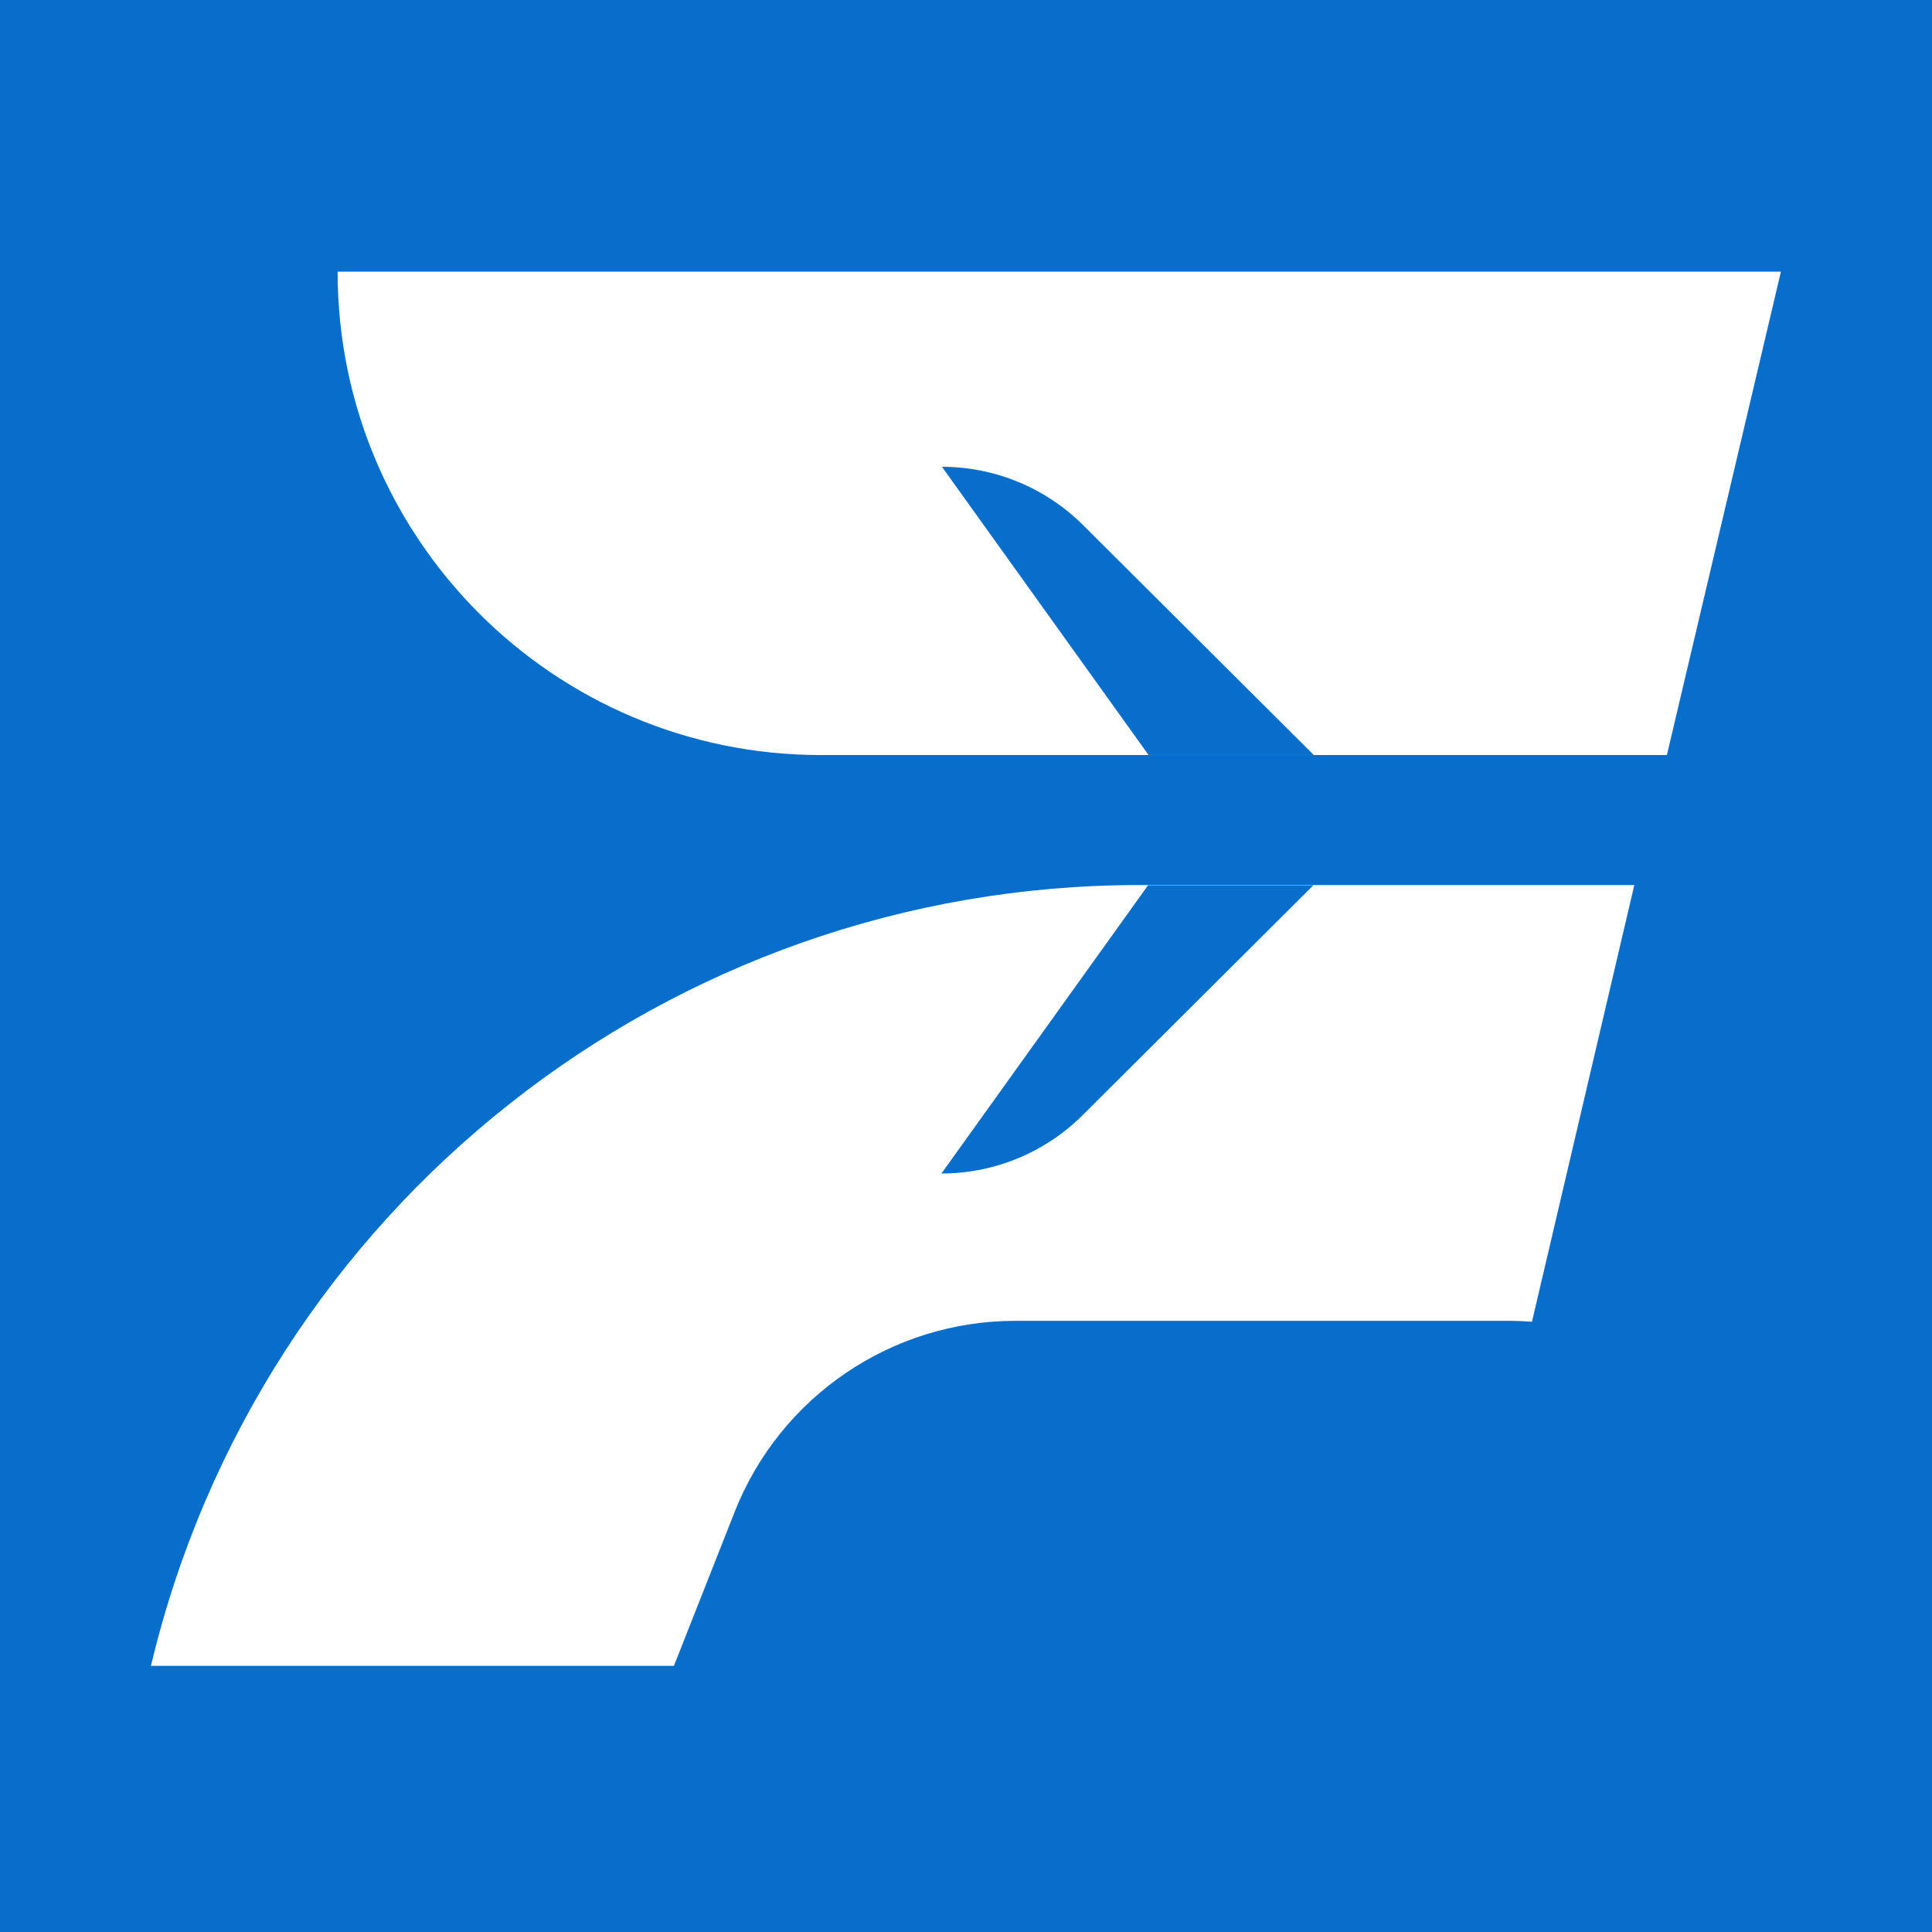 <svg width="64" height="64" viewBox="0 0 64 64" fill="none" xmlns="http://www.w3.org/2000/svg">
<rect width="64" height="64" fill="#086ECC"/>
<path fill-rule="evenodd" clip-rule="evenodd" d="M58.995 9H11.184C11.184 17.843 18.353 25.012 27.196 25.012H55.218L58.995 9ZM35.879 17.395C34.637 16.158 32.956 15.463 31.203 15.463L38.046 25.009H43.52L35.879 17.395Z" fill="white"/>
<path fill-rule="evenodd" clip-rule="evenodd" d="M5 55.184C8.611 40.02 22.16 29.318 37.748 29.318H54.139L50.748 43.786C50.482 43.765 50.215 43.754 49.944 43.754H33.638C29.532 43.754 25.843 46.264 24.336 50.084L22.324 55.184H5ZM35.862 36.943C34.621 38.18 32.939 38.874 31.186 38.874L38.029 29.329H43.504L35.862 36.943Z" fill="white"/>
</svg>
